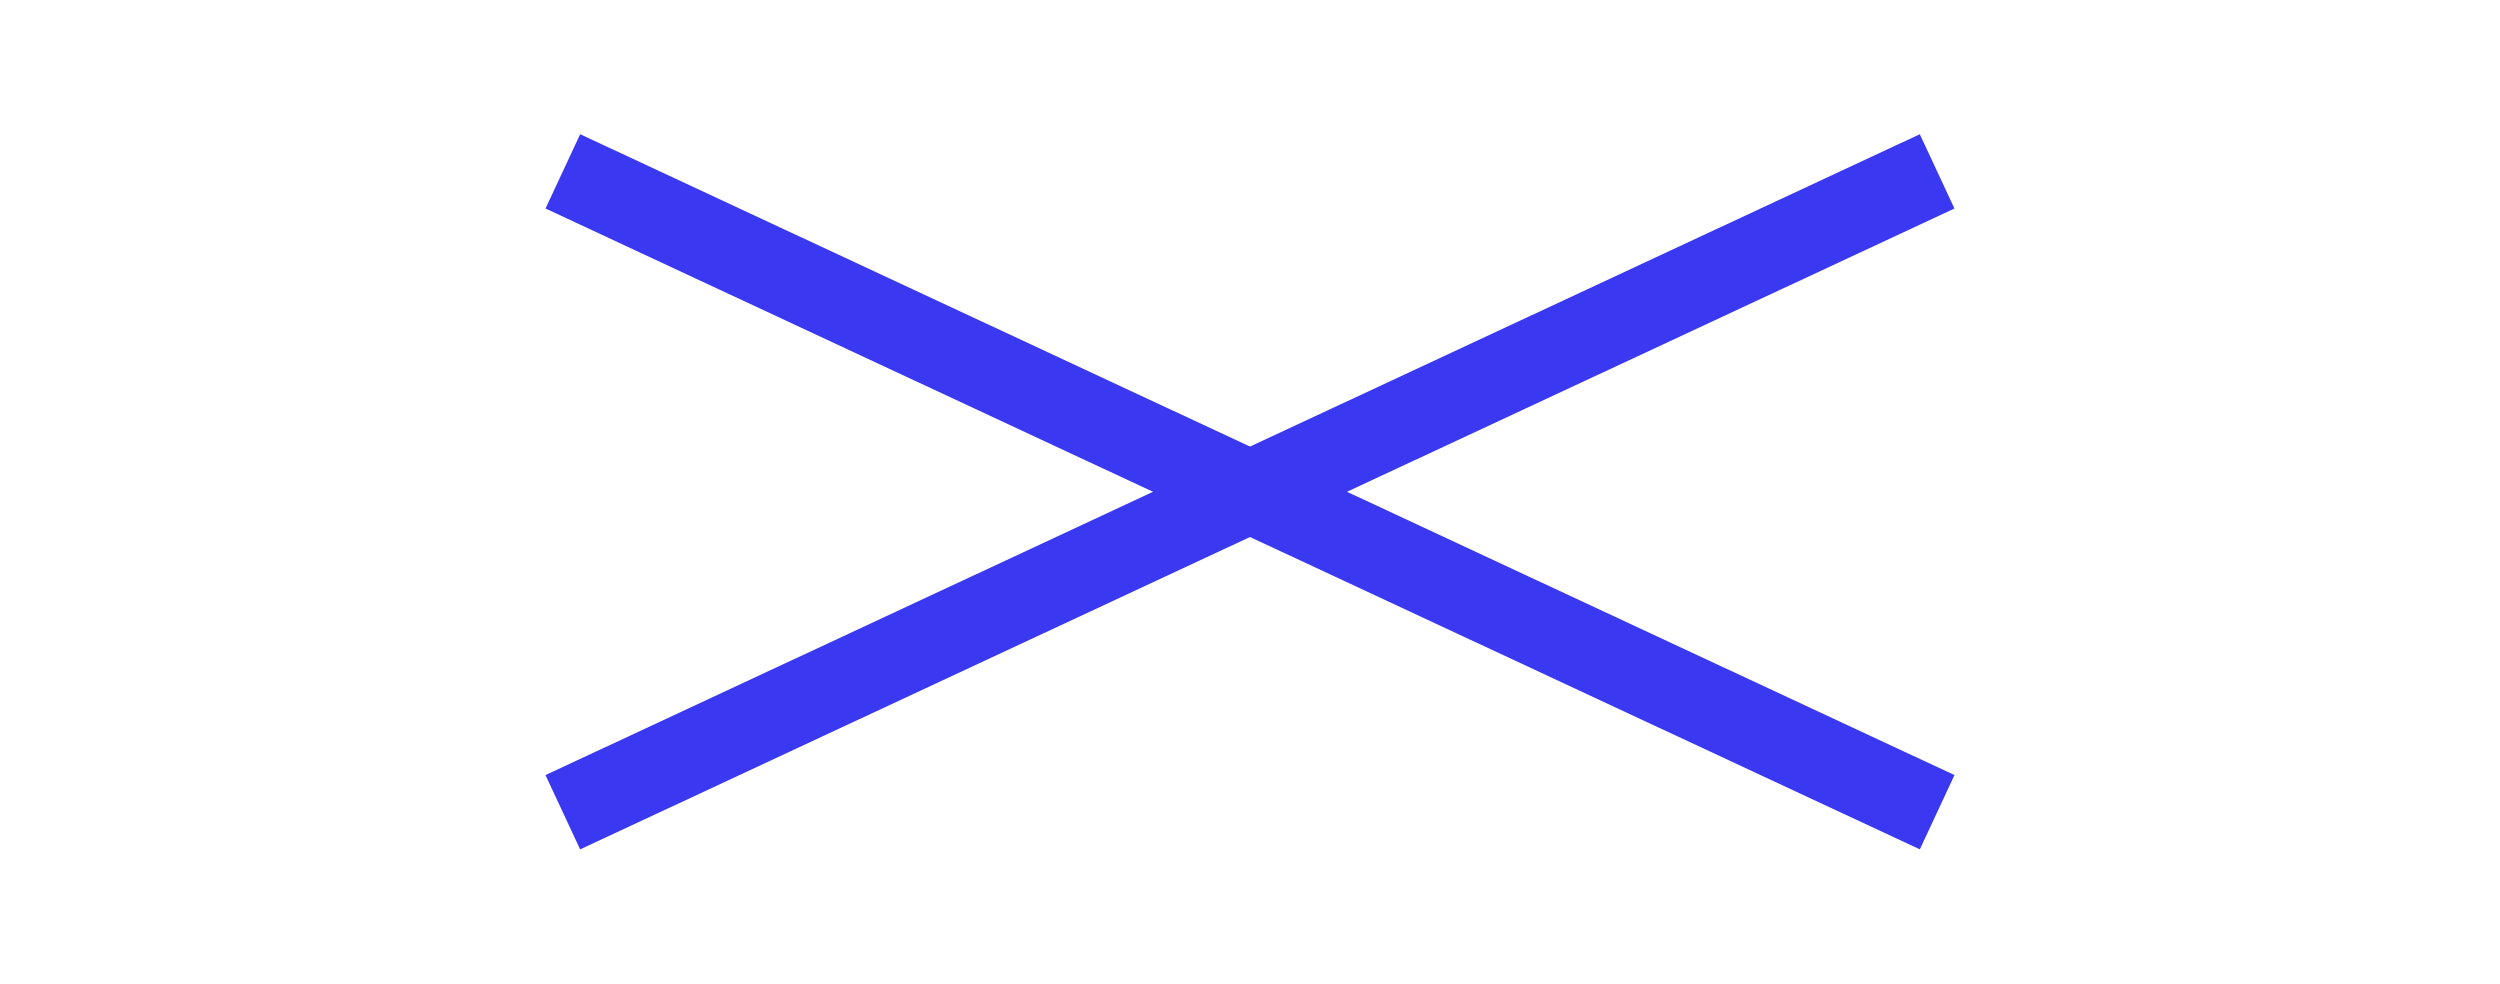 <svg width="61" height="24" viewBox="0 0 61 24" fill="none" xmlns="http://www.w3.org/2000/svg">
<g id="Menu">
<rect id="Rectangle 38" x="14.156" y="3.275" width="37" height="2" transform="rotate(25 14.156 3.275)" fill="#3B38F1"/>
<rect id="Rectangle 39" x="13.31" y="18.912" width="37" height="2" transform="rotate(-25 13.31 18.912)" fill="#3B38F1"/>
</g>
</svg>
